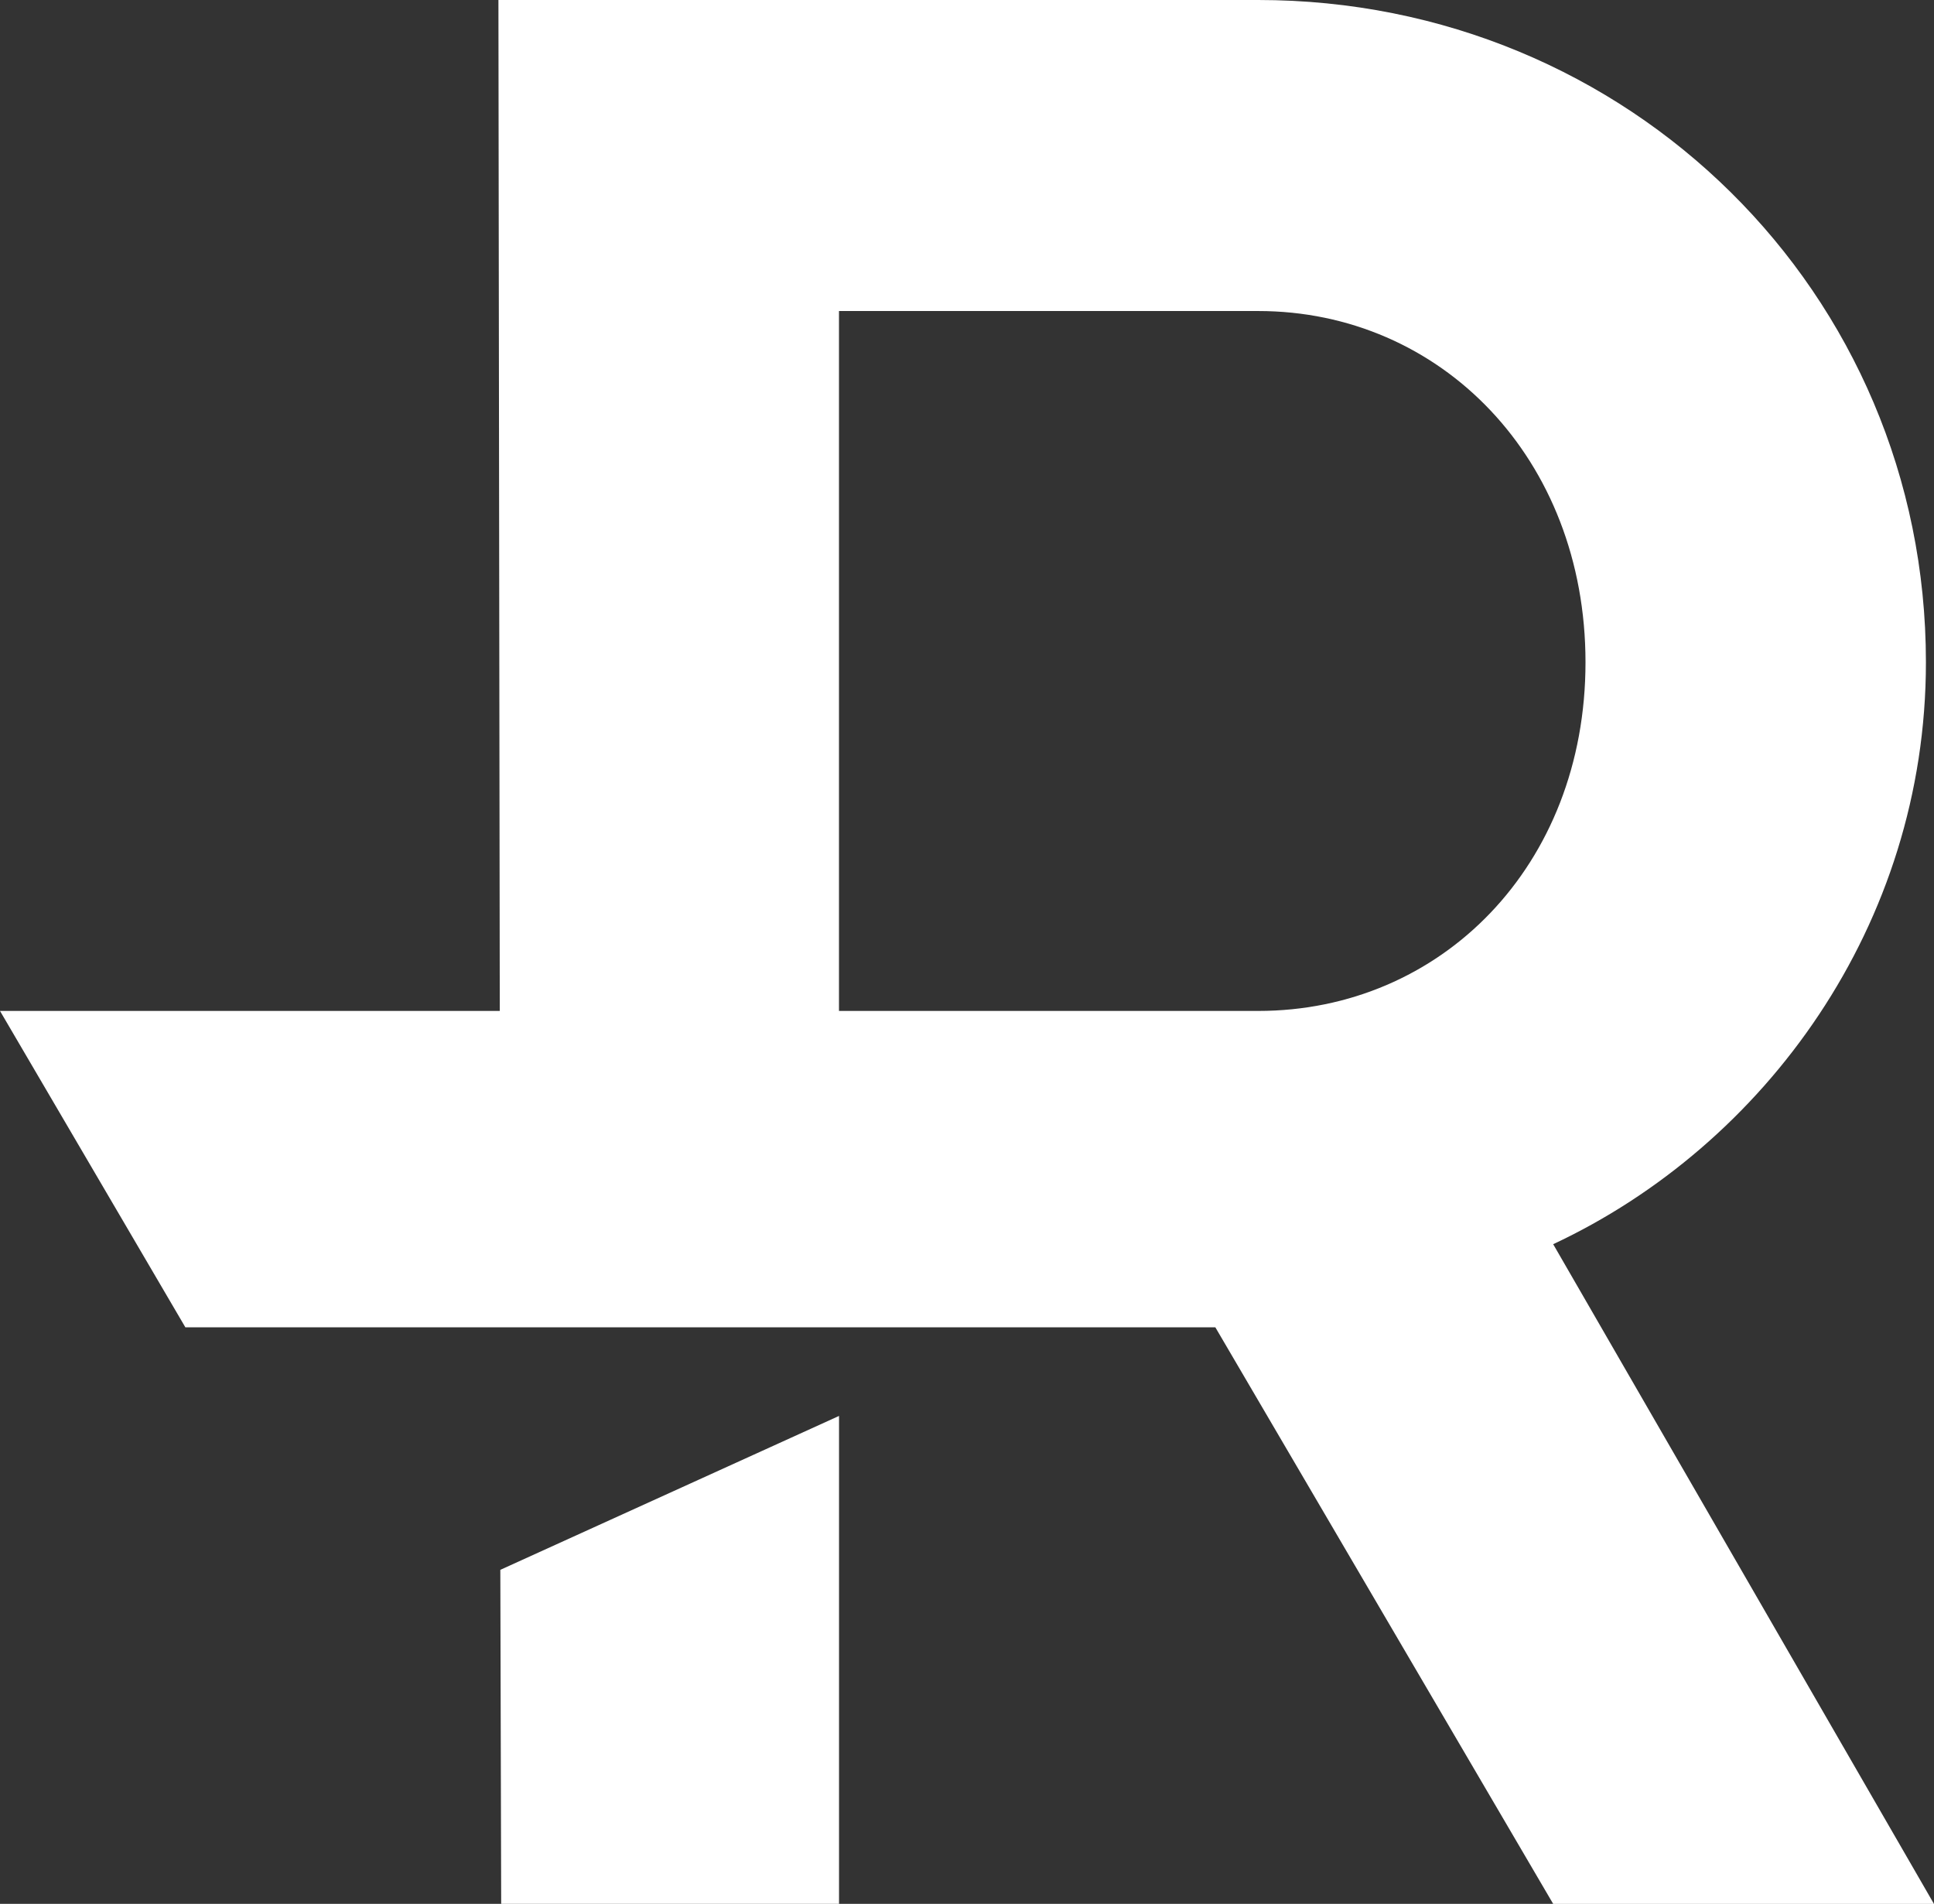 <?xml version="1.0" encoding="UTF-8"?>
<svg id="Layer_2" data-name="Layer 2" xmlns="http://www.w3.org/2000/svg" viewBox="0 0 428.53 421.81">
  <rect x="0" y="0" width="428.53" height="421.81" fill="#333333" stroke="none"/>
  <defs>
    <style>
      .cls-1 {
        fill: #fff;
      }
    </style>
  </defs>
  <g id="Layer_1-2" data-name="Layer 1">
    <g>
      <path class="cls-1" d="M426.74,146.73C426.74,64.74,360.79,0,278.8,0H110.44l.3,223.98H0l41.07,70.09h228.22l74.86,127.75h84.37l-84.37-146.16c46.94-21.97,82.59-70.7,82.59-128.92ZM278.8,223.98h-92.9V68.91h92.9c40.42,0,72.51,32.66,72.51,77.82s-32.09,77.25-72.51,77.25Z"/>
      <polygon class="cls-1" points="111.05 421.81 185.91 421.81 185.91 313.71 110.86 347.81 111.05 421.81"/>
    </g>
  </g>
</svg>